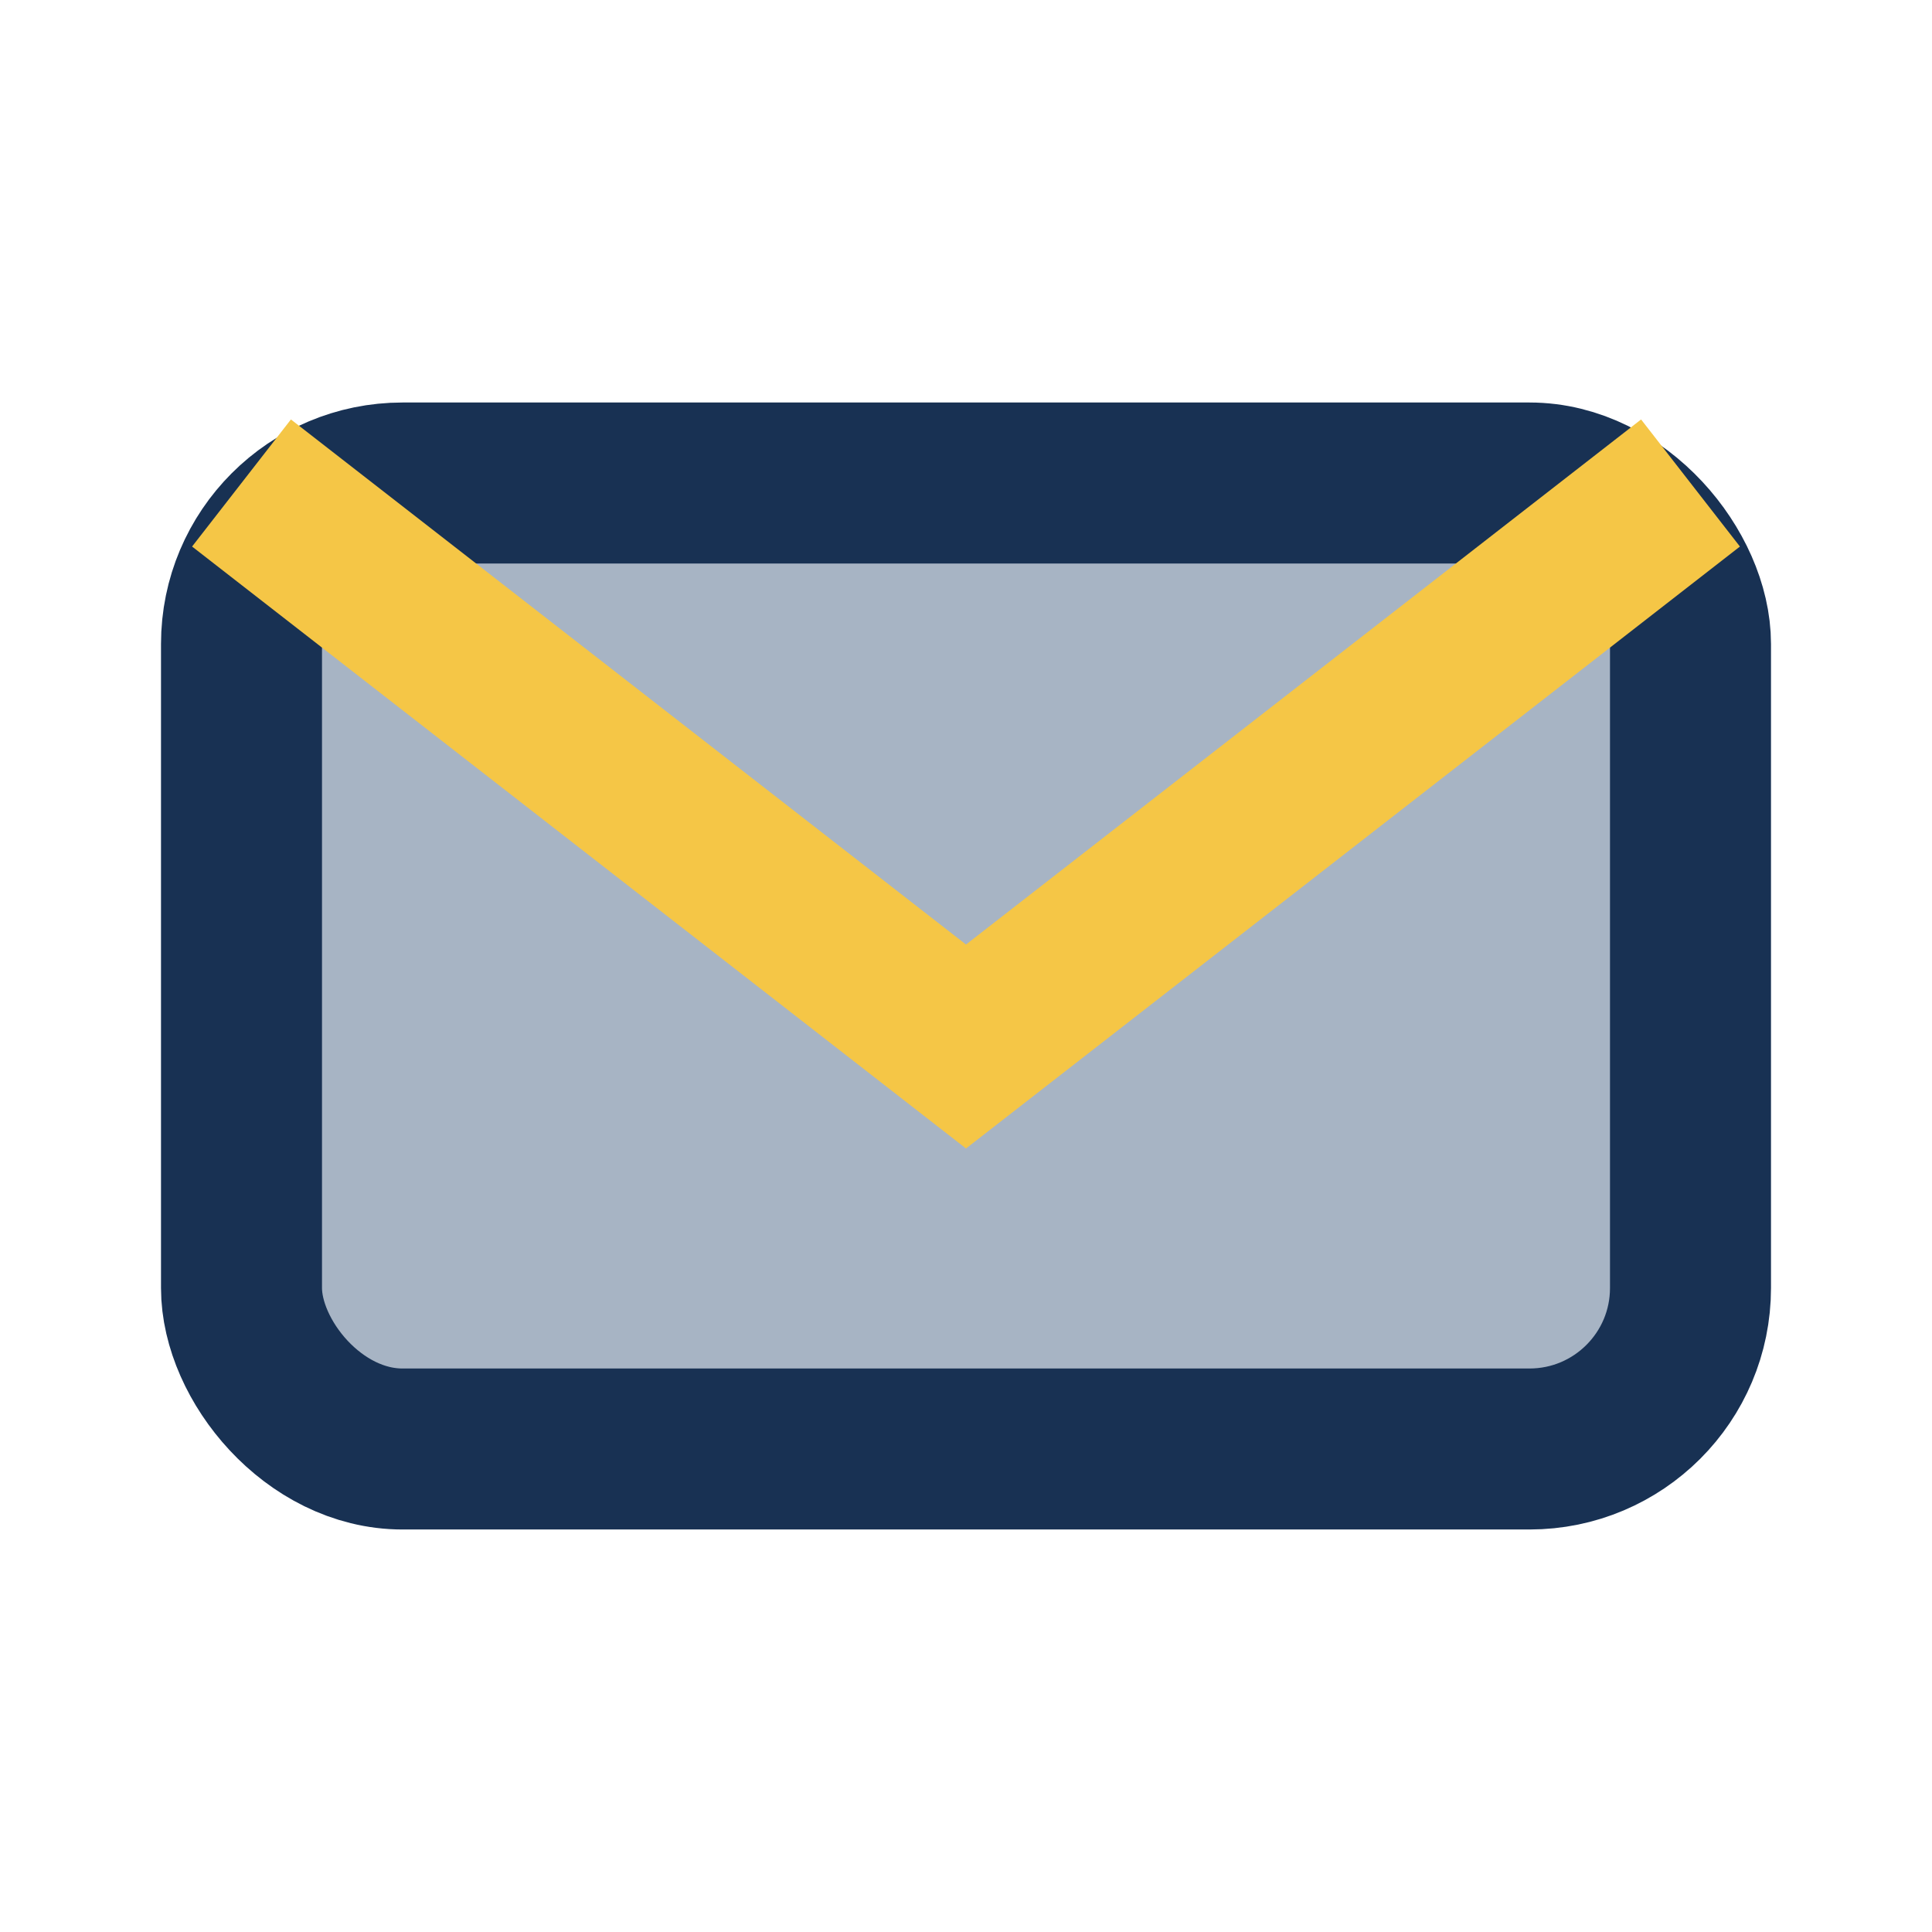 <?xml version="1.0" encoding="UTF-8"?>
<svg xmlns="http://www.w3.org/2000/svg" width="32" height="32" viewBox="0 0 24 24"><rect x="3" y="6" width="18" height="12" rx="2" fill="#A7B4C4" stroke="#183153" stroke-width="2"/><path d="M3 6l9 7 9-7" fill="none" stroke="#F5C646" stroke-width="2"/></svg>